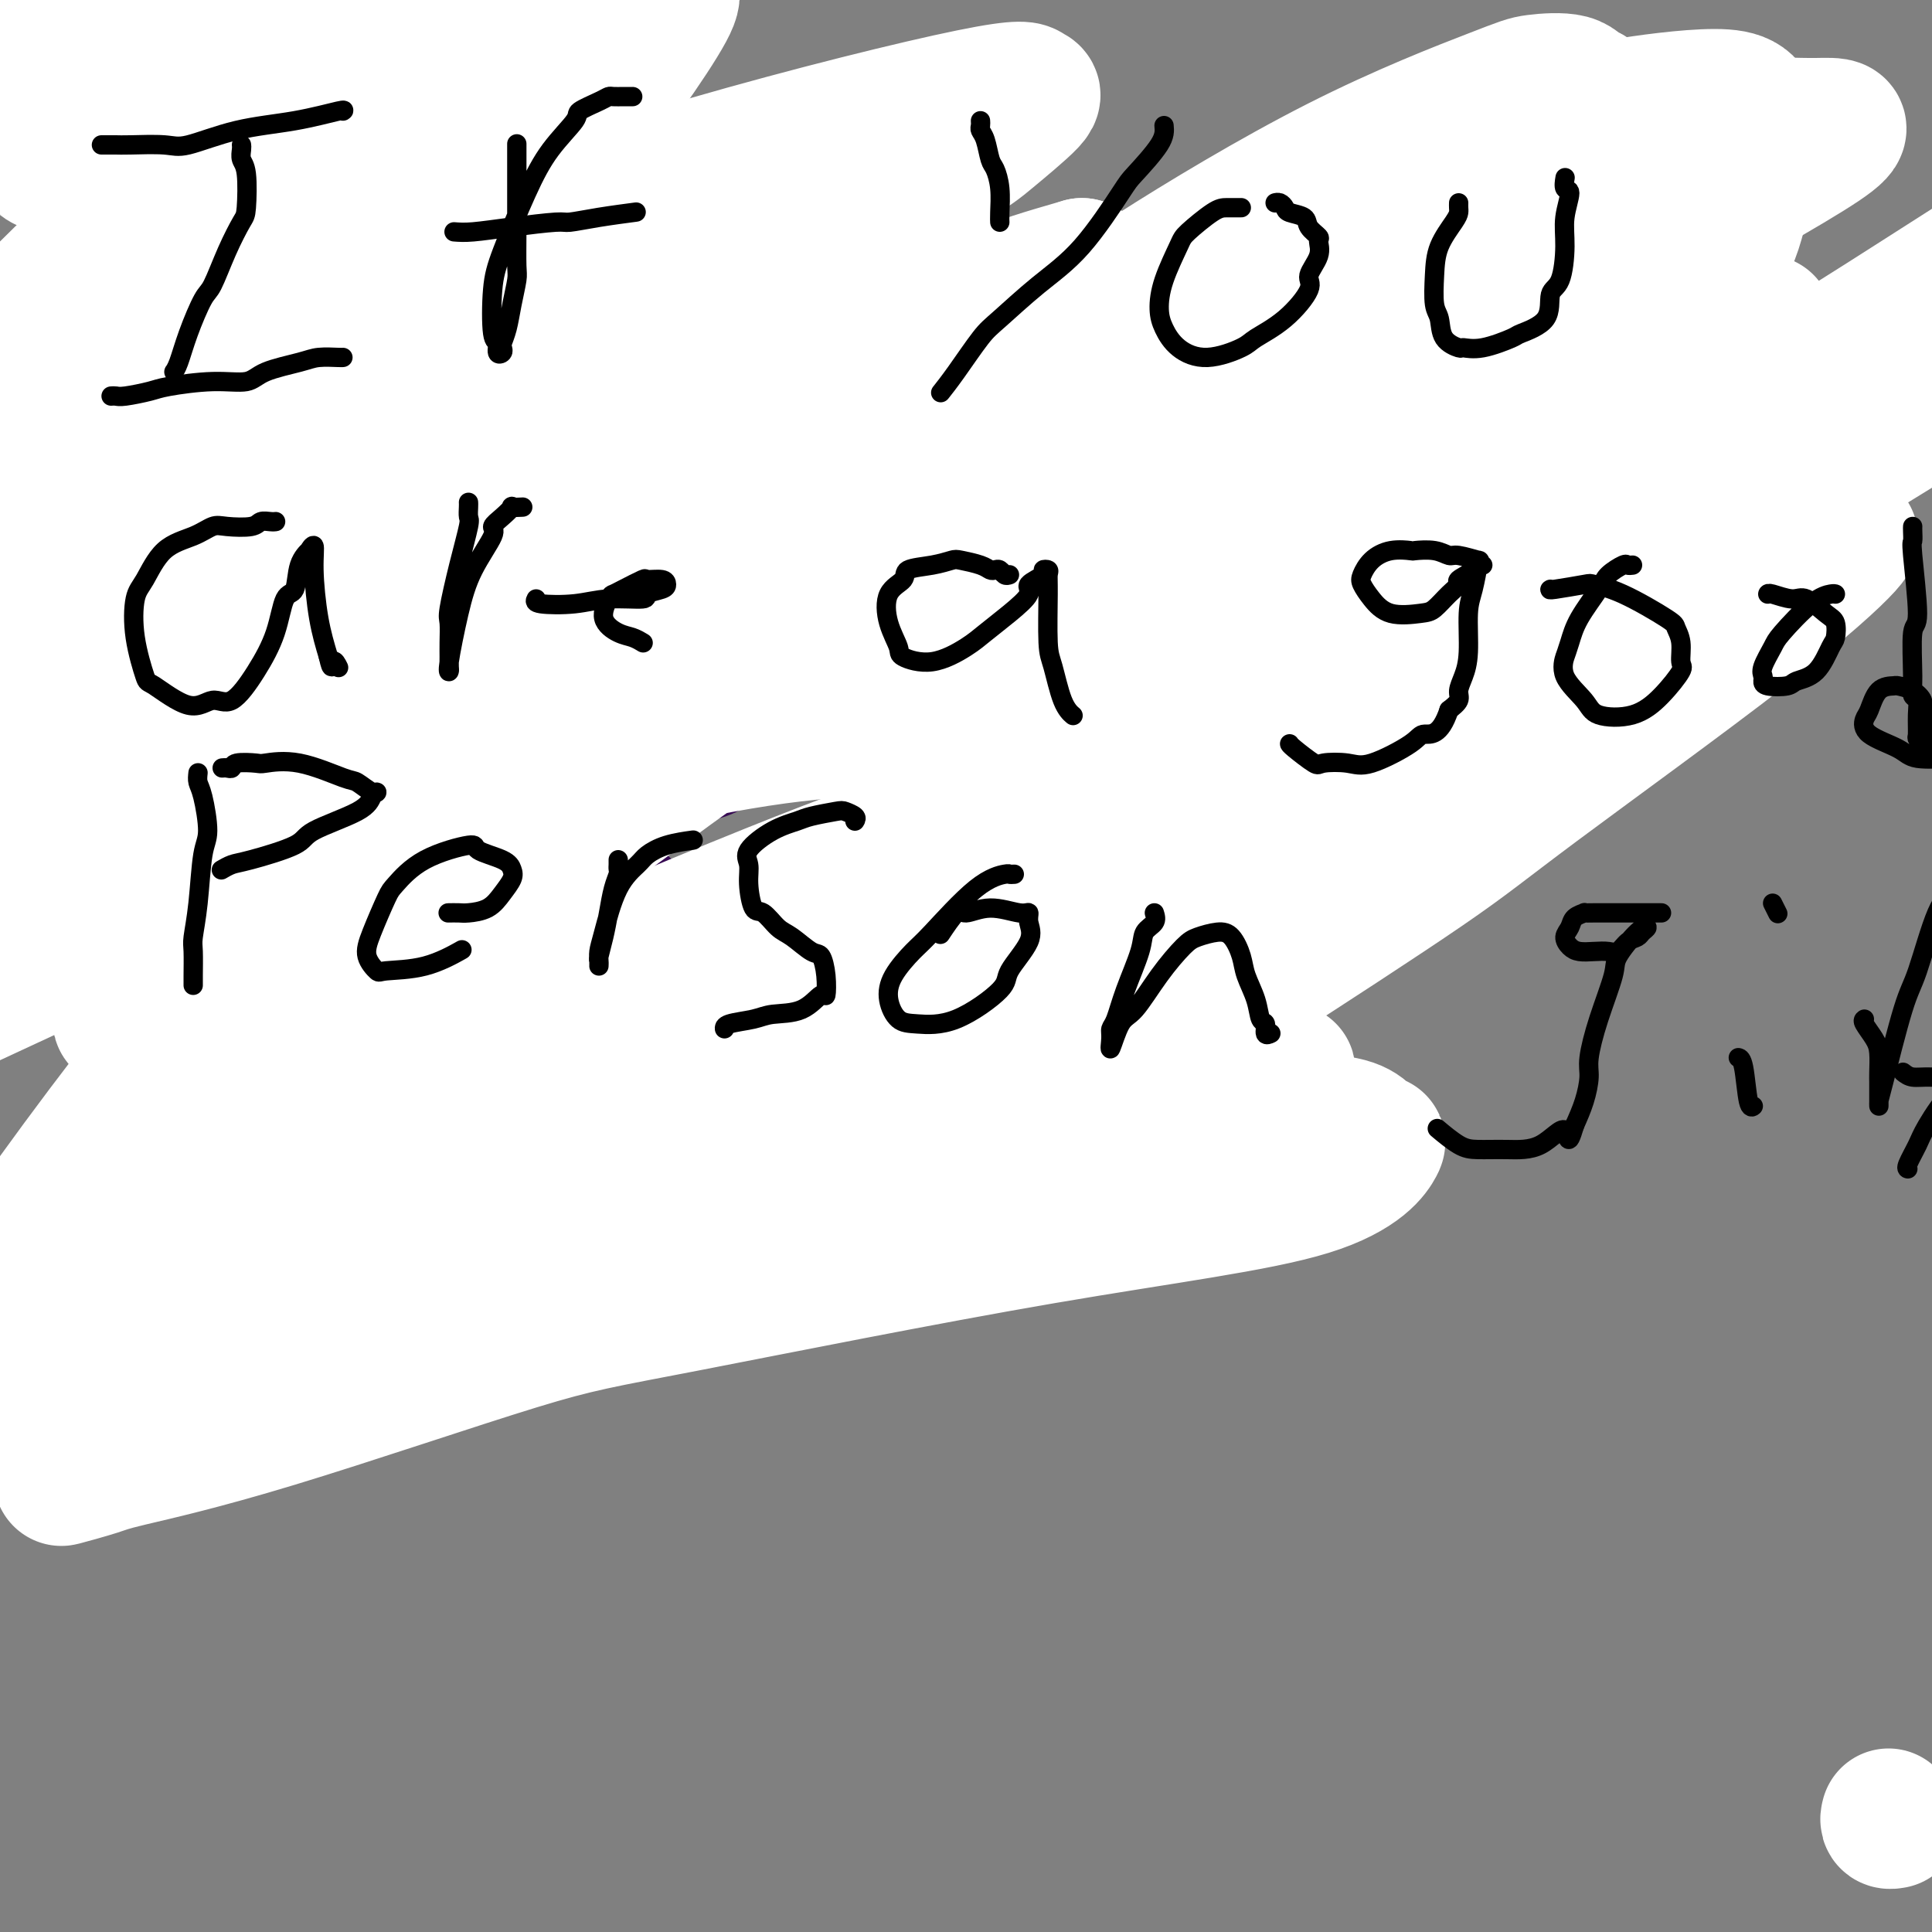 <svg viewBox='0 0 400 400' version='1.1' xmlns='http://www.w3.org/2000/svg' xmlns:xlink='http://www.w3.org/1999/xlink'><rect x="0" y="0" width="400" height="400" fill="#808080" stroke="none"/><g fill='none' stroke='#00BAD8' stroke-width='28' stroke-linecap='round' stroke-linejoin='round'><path d='M65,30c0.052,0.726 0.105,1.452 0,2c-0.105,0.548 -0.366,0.916 -1,3c-0.634,2.084 -1.640,5.882 -2,8c-0.360,2.118 -0.074,2.554 -1,5c-0.926,2.446 -3.065,6.900 -4,11c-0.935,4.100 -0.667,7.845 -1,10c-0.333,2.155 -1.266,2.721 -2,5c-0.734,2.279 -1.269,6.271 -2,9c-0.731,2.729 -1.658,4.196 -2,5c-0.342,0.804 -0.098,0.944 0,1c0.098,0.056 0.049,0.028 0,0'/><path d='M20,20c0.295,-0.484 0.589,-0.968 1,-1c0.411,-0.032 0.937,0.387 3,0c2.063,-0.387 5.663,-1.579 8,-2c2.337,-0.421 3.412,-0.071 6,0c2.588,0.071 6.690,-0.136 10,0c3.310,0.136 5.830,0.615 9,1c3.170,0.385 6.991,0.677 9,1c2.009,0.323 2.206,0.679 5,1c2.794,0.321 8.185,0.608 13,1c4.815,0.392 9.053,0.889 12,1c2.947,0.111 4.601,-0.162 6,0c1.399,0.162 2.543,0.761 3,1c0.457,0.239 0.229,0.120 0,0'/><path d='M12,103c0.520,0.460 1.040,0.920 1,1c-0.040,0.080 -0.642,-0.222 0,0c0.642,0.222 2.526,0.966 4,1c1.474,0.034 2.538,-0.644 5,-1c2.462,-0.356 6.321,-0.392 10,-1c3.679,-0.608 7.176,-1.788 11,-2c3.824,-0.212 7.973,0.543 10,1c2.027,0.457 1.931,0.617 4,1c2.069,0.383 6.303,0.989 9,2c2.697,1.011 3.857,2.426 5,3c1.143,0.574 2.269,0.309 4,1c1.731,0.691 4.066,2.340 5,3c0.934,0.660 0.467,0.330 0,0'/></g>
<g fill='none' stroke='#FFFFFF' stroke-width='28' stroke-linecap='round' stroke-linejoin='round'><path d='M164,86c-0.358,-0.188 -0.715,-0.375 -3,0c-2.285,0.375 -6.497,1.313 -15,3c-8.503,1.687 -21.296,4.125 -34,8c-12.704,3.875 -25.319,9.188 -32,12c-6.681,2.812 -7.427,3.124 -12,5c-4.573,1.876 -12.973,5.317 -20,8c-7.027,2.683 -12.683,4.608 -16,6c-3.317,1.392 -4.296,2.250 -6,3c-1.704,0.750 -4.133,1.392 -6,2c-1.867,0.608 -3.171,1.182 -3,1c0.171,-0.182 1.819,-1.121 3,-2c1.181,-0.879 1.895,-1.699 9,-5c7.105,-3.301 20.600,-9.084 33,-15c12.400,-5.916 23.703,-11.967 30,-15c6.297,-3.033 7.588,-3.049 12,-5c4.412,-1.951 11.946,-5.837 17,-8c5.054,-2.163 7.628,-2.604 9,-3c1.372,-0.396 1.540,-0.746 2,-1c0.460,-0.254 1.211,-0.413 -1,0c-2.211,0.413 -7.383,1.399 -11,2c-3.617,0.601 -5.680,0.816 -14,3c-8.320,2.184 -22.898,6.336 -37,11c-14.102,4.664 -27.729,9.839 -40,15c-12.271,5.161 -23.186,10.307 -29,13c-5.814,2.693 -6.528,2.932 -9,4c-2.472,1.068 -6.701,2.966 -9,4c-2.299,1.034 -2.669,1.205 -2,1c0.669,-0.205 2.375,-0.787 4,-2c1.625,-1.213 3.168,-3.057 11,-7c7.832,-3.943 21.952,-9.984 36,-15c14.048,-5.016 28.024,-9.008 42,-13'/><path d='M73,96c9.332,-2.690 11.661,-2.916 20,-4c8.339,-1.084 22.688,-3.027 33,-4c10.312,-0.973 16.589,-0.975 20,-1c3.411,-0.025 3.958,-0.073 5,0c1.042,0.073 2.578,0.267 3,1c0.422,0.733 -0.270,2.006 -1,3c-0.730,0.994 -1.496,1.708 -5,4c-3.504,2.292 -9.744,6.163 -16,10c-6.256,3.837 -12.526,7.641 -21,12c-8.474,4.359 -19.150,9.272 -25,12c-5.850,2.728 -6.873,3.271 -12,5c-5.127,1.729 -14.357,4.645 -21,7c-6.643,2.355 -10.697,4.151 -13,5c-2.303,0.849 -2.853,0.752 -4,1c-1.147,0.248 -2.889,0.840 -3,0c-0.111,-0.840 1.410,-3.112 3,-5c1.590,-1.888 3.249,-3.392 10,-8c6.751,-4.608 18.595,-12.321 28,-18c9.405,-5.679 16.373,-9.325 22,-13c5.627,-3.675 9.915,-7.380 12,-9c2.085,-1.620 1.966,-1.154 3,-2c1.034,-0.846 3.219,-3.005 4,-4c0.781,-0.995 0.158,-0.825 0,-1c-0.158,-0.175 0.150,-0.696 -2,-1c-2.150,-0.304 -6.758,-0.390 -15,1c-8.242,1.390 -20.118,4.256 -27,6c-6.882,1.744 -8.769,2.365 -16,5c-7.231,2.635 -19.804,7.284 -29,11c-9.196,3.716 -15.014,6.501 -20,8c-4.986,1.499 -9.139,1.714 -11,2c-1.861,0.286 -1.431,0.643 -1,1'/><path d='M-6,120c-12.668,4.317 -5.837,1.609 -1,-2c4.837,-3.609 7.679,-8.119 10,-11c2.321,-2.881 4.119,-4.132 10,-8c5.881,-3.868 15.845,-10.354 25,-16c9.155,-5.646 17.501,-10.454 22,-13c4.499,-2.546 5.149,-2.830 7,-4c1.851,-1.170 4.901,-3.225 6,-4c1.099,-0.775 0.246,-0.271 0,0c-0.246,0.271 0.117,0.310 -5,4c-5.117,3.690 -15.712,11.030 -25,18c-9.288,6.970 -17.270,13.569 -26,21c-8.730,7.431 -18.209,15.695 -22,19c-3.791,3.305 -1.896,1.653 0,0'/><path d='M391,376c-0.111,0.422 -0.222,0.844 0,1c0.222,0.156 0.778,0.044 1,0c0.222,-0.044 0.111,-0.022 0,0'/><path d='M48,70c0.059,-3.606 0.118,-7.212 1,-11c0.882,-3.788 2.586,-7.759 4,-13c1.414,-5.241 2.536,-11.752 4,-16c1.464,-4.248 3.269,-6.231 5,-8c1.731,-1.769 3.389,-3.322 5,-5c1.611,-1.678 3.175,-3.479 8,-7c4.825,-3.521 12.913,-8.760 21,-14'/><path d='M119,8c0.082,-0.758 0.164,-1.516 0,0c-0.164,1.516 -0.575,5.305 0,9c0.575,3.695 2.134,7.295 3,9c0.866,1.705 1.038,1.515 1,2c-0.038,0.485 -0.286,1.645 0,2c0.286,0.355 1.105,-0.094 0,0c-1.105,0.094 -4.136,0.730 -8,0c-3.864,-0.730 -8.562,-2.828 -13,-4c-4.438,-1.172 -8.614,-1.418 -11,-2c-2.386,-0.582 -2.980,-1.499 -4,-2c-1.020,-0.501 -2.466,-0.586 -3,-1c-0.534,-0.414 -0.156,-1.157 0,-2c0.156,-0.843 0.089,-1.788 0,-2c-0.089,-0.212 -0.199,0.307 0,0c0.199,-0.307 0.707,-1.439 1,-2c0.293,-0.561 0.371,-0.550 4,0c3.629,0.550 10.810,1.640 16,4c5.190,2.360 8.390,5.988 11,9c2.610,3.012 4.631,5.406 6,7c1.369,1.594 2.087,2.388 2,3c-0.087,0.612 -0.978,1.043 0,1c0.978,-0.043 3.824,-0.558 0,0c-3.824,0.558 -14.317,2.191 -24,3c-9.683,0.809 -18.556,0.794 -25,1c-6.444,0.206 -10.459,0.633 -13,1c-2.541,0.367 -3.607,0.676 -4,1c-0.393,0.324 -0.112,0.664 0,1c0.112,0.336 0.056,0.668 0,1'/><path d='M58,47c-10.149,1.571 -2.523,0.999 0,1c2.523,0.001 -0.058,0.576 -1,1c-0.942,0.424 -0.244,0.699 0,1c0.244,0.301 0.033,0.629 0,1c-0.033,0.371 0.110,0.786 0,1c-0.110,0.214 -0.473,0.227 0,1c0.473,0.773 1.784,2.307 3,3c1.216,0.693 2.339,0.545 3,1c0.661,0.455 0.860,1.513 3,0c2.140,-1.513 6.221,-5.597 9,-9c2.779,-3.403 4.257,-6.124 5,-8c0.743,-1.876 0.750,-2.905 1,-4c0.250,-1.095 0.742,-2.255 1,-4c0.258,-1.745 0.284,-4.074 0,-6c-0.284,-1.926 -0.876,-3.448 -1,-5c-0.124,-1.552 0.220,-3.134 -1,-6c-1.220,-2.866 -4.004,-7.016 -6,-9c-1.996,-1.984 -3.203,-1.800 -4,-2c-0.797,-0.200 -1.182,-0.783 -2,-1c-0.818,-0.217 -2.068,-0.069 -3,0c-0.932,0.069 -1.545,0.059 -2,0c-0.455,-0.059 -0.750,-0.165 -1,0c-0.250,0.165 -0.453,0.602 -1,1c-0.547,0.398 -1.439,0.756 -2,1c-0.561,0.244 -0.792,0.373 -1,1c-0.208,0.627 -0.392,1.750 -1,3c-0.608,1.250 -1.641,2.625 -2,4c-0.359,1.375 -0.045,2.750 0,4c0.045,1.250 -0.180,2.375 0,4c0.180,1.625 0.766,3.750 2,5c1.234,1.250 3.117,1.625 5,2'/><path d='M62,28c1.407,0.770 2.423,1.695 3,2c0.577,0.305 0.713,-0.008 1,0c0.287,0.008 0.723,0.339 1,0c0.277,-0.339 0.394,-1.349 -1,-4c-1.394,-2.651 -4.298,-6.945 -7,-11c-2.702,-4.055 -5.200,-7.873 -8,-11c-2.800,-3.127 -5.900,-5.564 -9,-8'/><path d='M14,2c0.566,-0.812 1.131,-1.624 0,0c-1.131,1.624 -3.960,5.683 -6,11c-2.040,5.317 -3.292,11.891 -4,15c-0.708,3.109 -0.871,2.754 0,3c0.871,0.246 2.778,1.092 4,2c1.222,0.908 1.760,1.879 6,0c4.240,-1.879 12.184,-6.607 17,-9c4.816,-2.393 6.506,-2.452 9,-3c2.494,-0.548 5.793,-1.587 8,-2c2.207,-0.413 3.323,-0.201 4,0c0.677,0.201 0.916,0.391 1,0c0.084,-0.391 0.014,-1.361 0,-2c-0.014,-0.639 0.029,-0.946 0,-2c-0.029,-1.054 -0.131,-2.855 -1,-5c-0.869,-2.145 -2.505,-4.632 -4,-6c-1.495,-1.368 -2.850,-1.616 -4,-2c-1.150,-0.384 -2.094,-0.906 -4,-1c-1.906,-0.094 -4.774,0.238 -7,1c-2.226,0.762 -3.810,1.954 -5,3c-1.190,1.046 -1.988,1.946 -3,3c-1.012,1.054 -2.239,2.262 -3,3c-0.761,0.738 -1.055,1.007 -1,2c0.055,0.993 0.460,2.711 1,4c0.540,1.289 1.217,2.150 2,3c0.783,0.850 1.674,1.689 4,2c2.326,0.311 6.087,0.094 9,0c2.913,-0.094 4.976,-0.064 6,0c1.024,0.064 1.007,0.161 1,0c-0.007,-0.161 -0.003,-0.581 0,-1'/><path d='M44,21c2.487,-0.240 0.705,-0.341 0,-1c-0.705,-0.659 -0.333,-1.877 0,-4c0.333,-2.123 0.628,-5.152 0,-7c-0.628,-1.848 -2.180,-2.514 -3,-3c-0.820,-0.486 -0.906,-0.791 -1,-1c-0.094,-0.209 -0.194,-0.321 -1,0c-0.806,0.321 -2.319,1.076 -3,2c-0.681,0.924 -0.529,2.018 -1,4c-0.471,1.982 -1.563,4.852 -2,6c-0.437,1.148 -0.218,0.574 0,0'/></g>
<g fill='none' stroke='#370A53' stroke-width='12' stroke-linecap='round' stroke-linejoin='round'><path d='M38,30c0.343,0.024 0.686,0.049 1,0c0.314,-0.049 0.599,-0.171 1,0c0.401,0.171 0.917,0.633 2,1c1.083,0.367 2.734,0.637 5,1c2.266,0.363 5.147,0.819 7,1c1.853,0.181 2.677,0.088 5,0c2.323,-0.088 6.146,-0.172 10,0c3.854,0.172 7.741,0.599 10,1c2.259,0.401 2.890,0.777 5,1c2.110,0.223 5.698,0.294 8,1c2.302,0.706 3.318,2.045 5,3c1.682,0.955 4.031,1.524 5,2c0.969,0.476 0.559,0.860 2,1c1.441,0.140 4.734,0.038 7,0c2.266,-0.038 3.505,-0.011 4,0c0.495,0.011 0.248,0.005 0,0'/><path d='M66,30c0.033,1.123 0.066,2.247 0,3c-0.066,0.753 -0.231,1.137 0,3c0.231,1.863 0.857,5.205 0,9c-0.857,3.795 -3.198,8.043 -4,10c-0.802,1.957 -0.065,1.622 0,3c0.065,1.378 -0.543,4.469 -1,8c-0.457,3.531 -0.763,7.503 -1,10c-0.237,2.497 -0.403,3.520 -1,6c-0.597,2.480 -1.624,6.416 -2,9c-0.376,2.584 -0.101,3.816 0,5c0.101,1.184 0.027,2.319 0,3c-0.027,0.681 -0.008,0.909 0,1c0.008,0.091 0.004,0.046 0,0'/><path d='M20,110c0.471,-0.060 0.941,-0.121 1,0c0.059,0.121 -0.295,0.422 1,1c1.295,0.578 4.237,1.432 8,2c3.763,0.568 8.345,0.849 11,1c2.655,0.151 3.381,0.172 6,0c2.619,-0.172 7.132,-0.537 11,-1c3.868,-0.463 7.093,-1.024 11,-2c3.907,-0.976 8.497,-2.366 11,-3c2.503,-0.634 2.918,-0.510 5,-1c2.082,-0.490 5.830,-1.593 8,-2c2.170,-0.407 2.763,-0.116 3,0c0.237,0.116 0.119,0.058 0,0'/><path d='M152,43c0.005,0.091 0.011,0.183 0,1c-0.011,0.817 -0.038,2.360 0,3c0.038,0.640 0.140,0.377 0,3c-0.140,2.623 -0.524,8.132 -1,11c-0.476,2.868 -1.045,3.096 -2,5c-0.955,1.904 -2.298,5.482 -3,8c-0.702,2.518 -0.765,3.974 -1,5c-0.235,1.026 -0.641,1.623 -1,3c-0.359,1.377 -0.670,3.535 -1,5c-0.330,1.465 -0.681,2.238 -1,3c-0.319,0.762 -0.608,1.514 -1,2c-0.392,0.486 -0.888,0.706 -1,1c-0.112,0.294 0.160,0.662 0,1c-0.160,0.338 -0.751,0.644 -1,1c-0.249,0.356 -0.157,0.760 0,1c0.157,0.240 0.378,0.315 1,1c0.622,0.685 1.645,1.980 2,4c0.355,2.020 0.042,4.765 0,6c-0.042,1.235 0.188,0.958 0,2c-0.188,1.042 -0.793,3.401 -1,5c-0.207,1.599 -0.018,2.436 0,3c0.018,0.564 -0.137,0.855 0,1c0.137,0.145 0.566,0.143 1,-1c0.434,-1.143 0.873,-3.428 1,-5c0.127,-1.572 -0.059,-2.432 0,-5c0.059,-2.568 0.362,-6.845 1,-11c0.638,-4.155 1.611,-8.187 2,-12c0.389,-3.813 0.195,-7.406 0,-11'/><path d='M146,73c0.694,-7.406 -0.071,-3.920 0,-5c0.071,-1.080 0.978,-6.724 2,-11c1.022,-4.276 2.160,-7.182 3,-9c0.840,-1.818 1.384,-2.546 3,-5c1.616,-2.454 4.305,-6.632 7,-10c2.695,-3.368 5.398,-5.924 7,-7c1.602,-1.076 2.104,-0.670 3,-1c0.896,-0.330 2.188,-1.395 3,-2c0.812,-0.605 1.146,-0.750 2,0c0.854,0.750 2.230,2.394 3,3c0.770,0.606 0.934,0.173 1,0c0.066,-0.173 0.033,-0.087 0,0'/><path d='M129,74c0.626,0.000 1.251,0.000 2,0c0.749,-0.000 1.621,-0.001 3,0c1.379,0.001 3.266,0.004 5,0c1.734,-0.004 3.316,-0.015 6,0c2.684,0.015 6.471,0.057 10,0c3.529,-0.057 6.802,-0.211 9,0c2.198,0.211 3.323,0.788 4,1c0.677,0.212 0.908,0.061 1,0c0.092,-0.061 0.046,-0.030 0,0'/><path d='M266,39c0.000,0.439 0.000,0.879 0,1c0.000,0.121 0.000,-0.076 0,2c0.000,2.076 0.000,6.427 0,9c0.000,2.573 0.000,3.369 0,7c0.000,3.631 0.000,10.097 0,14c0.000,3.903 0.000,5.242 0,6c0.000,0.758 0.000,0.935 0,1c0.000,0.065 0.000,0.019 0,0c0.000,-0.019 0.000,-0.009 0,0'/><path d='M300,43c0.087,0.450 0.174,0.900 0,1c-0.174,0.100 -0.608,-0.152 -1,0c-0.392,0.152 -0.740,0.706 -1,2c-0.260,1.294 -0.430,3.326 -2,6c-1.570,2.674 -4.539,5.989 -6,8c-1.461,2.011 -1.414,2.718 -3,5c-1.586,2.282 -4.805,6.138 -8,10c-3.195,3.862 -6.365,7.731 -8,10c-1.635,2.269 -1.734,2.938 -3,5c-1.266,2.062 -3.698,5.517 -6,9c-2.302,3.483 -4.473,6.996 -6,9c-1.527,2.004 -2.411,2.501 -3,4c-0.589,1.499 -0.883,4.000 -1,5c-0.117,1.000 -0.059,0.500 0,0'/><path d='M320,61c-0.009,0.453 -0.018,0.907 0,1c0.018,0.093 0.063,-0.173 -1,1c-1.063,1.173 -3.234,3.786 -6,10c-2.766,6.214 -6.127,16.028 -8,21c-1.873,4.972 -2.259,5.102 -3,7c-0.741,1.898 -1.838,5.564 -2,8c-0.162,2.436 0.612,3.641 1,4c0.388,0.359 0.392,-0.127 1,0c0.608,0.127 1.820,0.869 3,1c1.180,0.131 2.327,-0.349 4,-2c1.673,-1.651 3.873,-4.475 5,-6c1.127,-1.525 1.183,-1.753 2,-4c0.817,-2.247 2.397,-6.514 4,-11c1.603,-4.486 3.230,-9.192 4,-12c0.770,-2.808 0.682,-3.719 1,-5c0.318,-1.281 1.041,-2.932 1,-4c-0.041,-1.068 -0.845,-1.554 -1,-2c-0.155,-0.446 0.340,-0.851 0,-1c-0.340,-0.149 -1.515,-0.040 -3,0c-1.485,0.040 -3.282,0.011 -4,0c-0.718,-0.011 -0.359,-0.006 0,0'/><path d='M365,62c-0.411,-0.270 -0.822,-0.540 -1,0c-0.178,0.540 -0.125,1.890 0,3c0.125,1.110 0.320,1.982 0,3c-0.320,1.018 -1.156,2.184 -2,5c-0.844,2.816 -1.696,7.282 -2,11c-0.304,3.718 -0.060,6.687 0,8c0.060,1.313 -0.063,0.969 0,2c0.063,1.031 0.313,3.436 1,5c0.687,1.564 1.811,2.288 3,3c1.189,0.712 2.442,1.412 3,2c0.558,0.588 0.422,1.064 1,1c0.578,-0.064 1.869,-0.669 3,-2c1.131,-1.331 2.100,-3.389 3,-5c0.900,-1.611 1.730,-2.774 3,-5c1.270,-2.226 2.981,-5.514 4,-8c1.019,-2.486 1.345,-4.169 2,-6c0.655,-1.831 1.640,-3.811 2,-5c0.360,-1.189 0.097,-1.587 0,-3c-0.097,-1.413 -0.026,-3.842 0,-5c0.026,-1.158 0.007,-1.045 0,-1c-0.007,0.045 -0.004,0.023 0,0'/><path d='M53,141c0.105,0.002 0.210,0.005 0,0c-0.210,-0.005 -0.736,-0.016 -1,0c-0.264,0.016 -0.266,0.060 -1,0c-0.734,-0.060 -2.199,-0.225 -4,0c-1.801,0.225 -3.936,0.838 -5,1c-1.064,0.162 -1.056,-0.127 -2,0c-0.944,0.127 -2.841,0.672 -4,1c-1.159,0.328 -1.582,0.441 -3,2c-1.418,1.559 -3.831,4.565 -5,6c-1.169,1.435 -1.093,1.300 -2,3c-0.907,1.700 -2.795,5.234 -4,8c-1.205,2.766 -1.726,4.762 -2,6c-0.274,1.238 -0.301,1.716 0,3c0.301,1.284 0.928,3.373 2,5c1.072,1.627 2.588,2.791 5,4c2.412,1.209 5.720,2.464 7,3c1.280,0.536 0.532,0.354 2,0c1.468,-0.354 5.153,-0.879 8,-2c2.847,-1.121 4.855,-2.836 6,-4c1.145,-1.164 1.427,-1.775 3,-3c1.573,-1.225 4.437,-3.064 6,-5c1.563,-1.936 1.824,-3.969 3,-6c1.176,-2.031 3.266,-4.059 4,-5c0.734,-0.941 0.110,-0.794 0,-2c-0.110,-1.206 0.294,-3.765 1,-6c0.706,-2.235 1.715,-4.145 2,-5c0.285,-0.855 -0.154,-0.653 0,-1c0.154,-0.347 0.901,-1.242 1,-1c0.099,0.242 -0.451,1.621 -1,3'/><path d='M69,146c0.023,0.079 -1.419,6.278 -2,11c-0.581,4.722 -0.300,7.967 0,10c0.300,2.033 0.619,2.855 1,5c0.381,2.145 0.823,5.613 1,7c0.177,1.387 0.088,0.694 0,0'/><path d='M95,138c0.030,0.026 0.061,0.051 0,1c-0.061,0.949 -0.212,2.821 0,6c0.212,3.179 0.789,7.663 1,10c0.211,2.337 0.058,2.525 0,4c-0.058,1.475 -0.019,4.236 0,6c0.019,1.764 0.018,2.532 0,3c-0.018,0.468 -0.055,0.636 0,1c0.055,0.364 0.201,0.923 0,2c-0.201,1.077 -0.749,2.671 -1,4c-0.251,1.329 -0.206,2.391 0,4c0.206,1.609 0.573,3.764 1,5c0.427,1.236 0.913,1.553 1,1c0.087,-0.553 -0.227,-1.978 0,-3c0.227,-1.022 0.993,-1.642 2,-4c1.007,-2.358 2.255,-6.453 3,-10c0.745,-3.547 0.987,-6.546 1,-8c0.013,-1.454 -0.203,-1.362 0,-2c0.203,-0.638 0.826,-2.005 1,-3c0.174,-0.995 -0.099,-1.619 0,-2c0.099,-0.381 0.572,-0.520 1,-1c0.428,-0.480 0.811,-1.302 1,-2c0.189,-0.698 0.184,-1.273 1,-2c0.816,-0.727 2.453,-1.606 3,-2c0.547,-0.394 0.002,-0.301 1,-1c0.998,-0.699 3.538,-2.188 5,-3c1.462,-0.812 1.846,-0.946 2,-1c0.154,-0.054 0.077,-0.027 0,0'/><path d='M132,160c0.250,0.332 0.501,0.665 1,1c0.499,0.335 1.247,0.674 2,1c0.753,0.326 1.511,0.640 3,1c1.489,0.360 3.708,0.764 5,1c1.292,0.236 1.657,0.302 3,0c1.343,-0.302 3.664,-0.973 5,-2c1.336,-1.027 1.685,-2.408 2,-3c0.315,-0.592 0.595,-0.393 1,-1c0.405,-0.607 0.936,-2.020 1,-3c0.064,-0.980 -0.338,-1.526 -1,-2c-0.662,-0.474 -1.582,-0.876 -2,-1c-0.418,-0.124 -0.333,0.028 -1,0c-0.667,-0.028 -2.086,-0.238 -4,1c-1.914,1.238 -4.324,3.925 -6,5c-1.676,1.075 -2.618,0.539 -4,2c-1.382,1.461 -3.206,4.918 -5,7c-1.794,2.082 -3.560,2.789 -4,4c-0.440,1.211 0.447,2.927 1,4c0.553,1.073 0.772,1.503 2,3c1.228,1.497 3.464,4.061 6,6c2.536,1.939 5.370,3.252 7,4c1.630,0.748 2.054,0.932 3,1c0.946,0.068 2.413,0.019 3,0c0.587,-0.019 0.293,-0.010 0,0'/><path d='M253,151c0.101,-0.312 0.203,-0.623 0,-1c-0.203,-0.377 -0.710,-0.819 -1,-1c-0.290,-0.181 -0.362,-0.101 -1,0c-0.638,0.101 -1.840,0.223 -3,0c-1.160,-0.223 -2.276,-0.789 -3,-1c-0.724,-0.211 -1.056,-0.066 -2,0c-0.944,0.066 -2.500,0.051 -4,0c-1.500,-0.051 -2.945,-0.140 -5,0c-2.055,0.140 -4.721,0.509 -6,1c-1.279,0.491 -1.171,1.105 -2,2c-0.829,0.895 -2.593,2.070 -4,4c-1.407,1.930 -2.456,4.613 -3,6c-0.544,1.387 -0.584,1.477 -1,3c-0.416,1.523 -1.207,4.478 -1,7c0.207,2.522 1.414,4.610 2,6c0.586,1.390 0.552,2.083 1,3c0.448,0.917 1.378,2.060 3,3c1.622,0.940 3.938,1.679 7,1c3.062,-0.679 6.872,-2.774 9,-4c2.128,-1.226 2.575,-1.581 4,-3c1.425,-1.419 3.828,-3.902 6,-6c2.172,-2.098 4.112,-3.811 5,-5c0.888,-1.189 0.725,-1.852 1,-3c0.275,-1.148 0.988,-2.780 2,-4c1.012,-1.220 2.323,-2.028 3,-3c0.677,-0.972 0.721,-2.108 1,-1c0.279,1.108 0.794,4.459 1,7c0.206,2.541 0.103,4.270 0,6'/><path d='M262,168c0.099,3.834 -0.654,7.419 0,10c0.654,2.581 2.715,4.156 4,5c1.285,0.844 1.796,0.955 2,1c0.204,0.045 0.102,0.022 0,0'/><path d='M66,216c-0.015,-0.418 -0.030,-0.837 0,-1c0.030,-0.163 0.103,-0.072 0,0c-0.103,0.072 -0.384,0.124 -1,0c-0.616,-0.124 -1.567,-0.426 -2,-1c-0.433,-0.574 -0.347,-1.422 -1,-2c-0.653,-0.578 -2.046,-0.887 -3,-1c-0.954,-0.113 -1.470,-0.030 -2,0c-0.530,0.030 -1.075,0.008 -2,0c-0.925,-0.008 -2.231,-0.003 -3,0c-0.769,0.003 -1.000,0.003 -2,1c-1.000,0.997 -2.768,2.993 -4,5c-1.232,2.007 -1.928,4.027 -3,6c-1.072,1.973 -2.519,3.898 -3,5c-0.481,1.102 0.005,1.379 0,2c-0.005,0.621 -0.500,1.585 0,3c0.500,1.415 1.994,3.279 3,4c1.006,0.721 1.525,0.297 3,1c1.475,0.703 3.908,2.531 7,3c3.092,0.469 6.843,-0.422 9,-1c2.157,-0.578 2.721,-0.842 4,-2c1.279,-1.158 3.274,-3.209 5,-5c1.726,-1.791 3.184,-3.323 4,-5c0.816,-1.677 0.989,-3.499 1,-4c0.011,-0.501 -0.141,0.318 0,0c0.141,-0.318 0.574,-1.773 1,-3c0.426,-1.227 0.846,-2.226 1,-3c0.154,-0.774 0.041,-1.324 0,-2c-0.041,-0.676 -0.012,-1.479 0,-1c0.012,0.479 0.006,2.239 0,4'/><path d='M78,219c-0.044,2.936 -0.155,8.276 0,13c0.155,4.724 0.576,8.834 1,11c0.424,2.166 0.850,2.389 1,4c0.150,1.611 0.023,4.609 0,7c-0.023,2.391 0.057,4.173 0,5c-0.057,0.827 -0.251,0.697 -1,2c-0.749,1.303 -2.051,4.039 -3,6c-0.949,1.961 -1.543,3.146 -3,4c-1.457,0.854 -3.778,1.378 -5,2c-1.222,0.622 -1.347,1.344 -3,2c-1.653,0.656 -4.835,1.248 -8,1c-3.165,-0.248 -6.312,-1.334 -8,-2c-1.688,-0.666 -1.916,-0.910 -3,-2c-1.084,-1.090 -3.023,-3.024 -4,-4c-0.977,-0.976 -0.994,-0.993 -1,-1c-0.006,-0.007 -0.003,-0.003 0,0'/><path d='M124,218c-0.371,0.029 -0.741,0.057 -1,0c-0.259,-0.057 -0.405,-0.200 -1,0c-0.595,0.200 -1.639,0.744 -2,1c-0.361,0.256 -0.040,0.225 -1,1c-0.960,0.775 -3.200,2.355 -5,5c-1.800,2.645 -3.159,6.355 -4,8c-0.841,1.645 -1.164,1.227 -2,4c-0.836,2.773 -2.186,8.739 -2,13c0.186,4.261 1.907,6.817 3,9c1.093,2.183 1.558,3.993 2,5c0.442,1.007 0.861,1.212 2,1c1.139,-0.212 2.999,-0.840 5,-2c2.001,-1.160 4.142,-2.852 5,-4c0.858,-1.148 0.434,-1.753 1,-3c0.566,-1.247 2.122,-3.138 3,-5c0.878,-1.862 1.079,-3.697 1,-5c-0.079,-1.303 -0.437,-2.074 -1,-4c-0.563,-1.926 -1.331,-5.007 -2,-8c-0.669,-2.993 -1.241,-5.898 -3,-8c-1.759,-2.102 -4.706,-3.400 -6,-4c-1.294,-0.600 -0.934,-0.501 -2,0c-1.066,0.501 -3.556,1.404 -5,2c-1.444,0.596 -1.841,0.885 -2,1c-0.159,0.115 -0.079,0.058 0,0'/><path d='M168,220c0.050,0.355 0.100,0.710 0,1c-0.100,0.290 -0.349,0.516 -1,1c-0.651,0.484 -1.703,1.227 -3,4c-1.297,2.773 -2.837,7.578 -4,10c-1.163,2.422 -1.947,2.462 -3,5c-1.053,2.538 -2.375,7.575 -3,11c-0.625,3.425 -0.553,5.240 0,7c0.553,1.760 1.589,3.467 2,4c0.411,0.533 0.199,-0.106 1,0c0.801,0.106 2.615,0.957 4,1c1.385,0.043 2.343,-0.723 3,-1c0.657,-0.277 1.015,-0.065 2,-1c0.985,-0.935 2.597,-3.018 4,-6c1.403,-2.982 2.596,-6.865 3,-9c0.404,-2.135 0.020,-2.524 0,-4c-0.020,-1.476 0.324,-4.039 0,-6c-0.324,-1.961 -1.317,-3.320 -2,-4c-0.683,-0.680 -1.056,-0.679 -2,-1c-0.944,-0.321 -2.459,-0.962 -4,-1c-1.541,-0.038 -3.107,0.528 -5,1c-1.893,0.472 -4.112,0.849 -5,1c-0.888,0.151 -0.444,0.075 0,0'/></g>
<g fill='none' stroke='#FFFFFF' stroke-width='28' stroke-linecap='round' stroke-linejoin='round'><path d='M280,152c0.321,-0.202 0.642,-0.404 -2,0c-2.642,0.404 -8.248,1.413 -12,2c-3.752,0.587 -5.651,0.750 -18,4c-12.349,3.250 -35.150,9.586 -48,13c-12.850,3.414 -15.750,3.905 -29,9c-13.250,5.095 -36.848,14.792 -60,25c-23.152,10.208 -45.856,20.925 -59,27c-13.144,6.075 -16.727,7.507 -26,12c-9.273,4.493 -24.235,12.048 -34,17c-9.765,4.952 -14.334,7.301 -17,9c-2.666,1.699 -3.431,2.749 -4,3c-0.569,0.251 -0.944,-0.297 -1,0c-0.056,0.297 0.208,1.439 14,-2c13.792,-3.439 41.114,-11.459 56,-16c14.886,-4.541 17.338,-5.602 33,-9c15.662,-3.398 44.535,-9.131 70,-13c25.465,-3.869 47.522,-5.873 60,-7c12.478,-1.127 15.376,-1.377 23,-2c7.624,-0.623 19.975,-1.621 27,-2c7.025,-0.379 8.725,-0.141 10,0c1.275,0.141 2.124,0.184 3,0c0.876,-0.184 1.780,-0.595 -4,0c-5.780,0.595 -18.245,2.195 -37,6c-18.755,3.805 -43.801,9.816 -57,13c-13.199,3.184 -14.552,3.543 -26,8c-11.448,4.457 -32.992,13.014 -47,19c-14.008,5.986 -20.479,9.402 -24,11c-3.521,1.598 -4.093,1.378 -5,2c-0.907,0.622 -2.150,2.084 -4,3c-1.850,0.916 -4.306,1.285 4,-2c8.306,-3.285 27.373,-10.224 41,-15c13.627,-4.776 21.813,-7.388 30,-10'/><path d='M137,257c23.118,-7.331 43.411,-12.157 63,-16c19.589,-3.843 38.472,-6.701 48,-8c9.528,-1.299 9.700,-1.039 14,-1c4.300,0.039 12.727,-0.144 17,1c4.273,1.144 4.393,3.616 5,4c0.607,0.384 1.703,-1.318 1,0c-0.703,1.318 -3.205,5.656 -14,9c-10.795,3.344 -29.884,5.694 -55,10c-25.116,4.306 -56.261,10.567 -74,14c-17.739,3.433 -22.073,4.038 -35,8c-12.927,3.962 -34.447,11.281 -50,16c-15.553,4.719 -25.139,6.840 -30,8c-4.861,1.160 -4.996,1.361 -7,2c-2.004,0.639 -5.877,1.718 -7,2c-1.123,0.282 0.504,-0.233 2,-1c1.496,-0.767 2.861,-1.785 16,-7c13.139,-5.215 38.054,-14.628 62,-22c23.946,-7.372 46.925,-12.704 69,-17c22.075,-4.296 43.245,-7.557 54,-9c10.755,-1.443 11.095,-1.066 15,-1c3.905,0.066 11.376,-0.177 15,0c3.624,0.177 3.403,0.775 4,1c0.597,0.225 2.013,0.078 2,0c-0.013,-0.078 -1.455,-0.089 -7,0c-5.545,0.089 -15.194,0.276 -24,0c-8.806,-0.276 -16.770,-1.015 -35,0c-18.230,1.015 -46.724,3.786 -73,8c-26.276,4.214 -50.332,9.872 -71,16c-20.668,6.128 -37.949,12.727 -47,16c-9.051,3.273 -9.872,3.221 -13,4c-3.128,0.779 -8.564,2.390 -14,4'/><path d='M-32,298c-11.413,3.790 -2.946,1.267 -1,1c1.946,-0.267 -2.629,1.724 2,-1c4.629,-2.724 18.463,-10.163 39,-20c20.537,-9.837 47.776,-22.072 63,-29c15.224,-6.928 18.434,-8.547 30,-14c11.566,-5.453 31.490,-14.739 46,-21c14.510,-6.261 23.606,-9.497 30,-12c6.394,-2.503 10.087,-4.275 11,-5c0.913,-0.725 -0.953,-0.405 0,-1c0.953,-0.595 4.727,-2.104 -5,1c-9.727,3.104 -32.954,10.822 -46,15c-13.046,4.178 -15.911,4.817 -29,10c-13.089,5.183 -36.403,14.909 -54,23c-17.597,8.091 -29.478,14.546 -36,18c-6.522,3.454 -7.685,3.906 -11,6c-3.315,2.094 -8.780,5.831 -11,7c-2.220,1.169 -1.193,-0.231 -2,0c-0.807,0.231 -3.446,2.092 5,-2c8.446,-4.092 27.977,-14.139 49,-26c21.023,-11.861 43.539,-25.538 65,-37c21.461,-11.462 41.867,-20.709 53,-26c11.133,-5.291 12.994,-6.626 18,-10c5.006,-3.374 13.156,-8.787 17,-12c3.844,-3.213 3.381,-4.224 4,-5c0.619,-0.776 2.319,-1.316 -1,-3c-3.319,-1.684 -11.657,-4.514 -27,-4c-15.343,0.514 -37.691,4.370 -64,12c-26.309,7.630 -56.578,19.035 -73,25c-16.422,5.965 -18.998,6.491 -29,11c-10.002,4.509 -27.429,13.003 -38,17c-10.571,3.997 -14.285,3.499 -18,3'/><path d='M-45,219c-3.219,0.823 -2.268,1.380 -3,0c-0.732,-1.380 -3.147,-4.699 7,-17c10.147,-12.301 32.858,-33.586 46,-45c13.142,-11.414 16.716,-12.958 34,-24c17.284,-11.042 48.279,-31.582 71,-46c22.721,-14.418 37.167,-22.713 51,-31c13.833,-8.287 27.052,-16.566 34,-21c6.948,-4.434 7.626,-5.022 10,-7c2.374,-1.978 6.443,-5.346 8,-7c1.557,-1.654 0.603,-1.595 0,-2c-0.603,-0.405 -0.854,-1.273 -12,1c-11.146,2.273 -33.187,7.687 -55,14c-21.813,6.313 -43.397,13.527 -55,18c-11.603,4.473 -13.227,6.207 -21,9c-7.773,2.793 -21.697,6.644 -30,9c-8.303,2.356 -10.984,3.215 -13,2c-2.016,-1.215 -3.367,-4.504 -5,-6c-1.633,-1.496 -3.550,-1.198 0,-8c3.550,-6.802 12.566,-20.703 26,-34c13.434,-13.297 31.286,-25.991 41,-33c9.714,-7.009 11.290,-8.333 16,-13c4.710,-4.667 12.553,-12.678 16,-16c3.447,-3.322 2.498,-1.955 3,-2c0.502,-0.045 2.454,-1.504 -4,4c-6.454,5.504 -21.313,17.970 -38,32c-16.687,14.030 -35.202,29.625 -50,43c-14.798,13.375 -25.880,24.529 -32,31c-6.120,6.471 -7.280,8.260 -9,11c-1.720,2.740 -4.002,6.430 -5,8c-0.998,1.570 -0.714,1.020 0,0c0.714,-1.020 1.857,-2.510 3,-4'/><path d='M-11,85c4.785,-5.098 15.248,-15.844 28,-27c12.752,-11.156 27.795,-22.721 36,-29c8.205,-6.279 9.574,-7.273 18,-13c8.426,-5.727 23.910,-16.188 36,-23c12.090,-6.812 20.786,-9.976 26,-11c5.214,-1.024 6.945,0.092 9,0c2.055,-0.092 4.433,-1.390 0,4c-4.433,5.390 -15.676,17.469 -31,31c-15.324,13.531 -34.729,28.514 -45,37c-10.271,8.486 -11.408,10.474 -19,17c-7.592,6.526 -21.637,17.591 -30,25c-8.363,7.409 -11.043,11.161 -13,13c-1.957,1.839 -3.191,1.765 -4,2c-0.809,0.235 -1.194,0.780 -2,0c-0.806,-0.780 -2.035,-2.886 6,-12c8.035,-9.114 25.334,-25.236 35,-34c9.666,-8.764 11.700,-10.170 22,-18c10.300,-7.830 28.865,-22.085 42,-31c13.135,-8.915 20.841,-12.492 25,-14c4.159,-1.508 4.772,-0.949 7,-2c2.228,-1.051 6.071,-3.711 3,2c-3.071,5.711 -13.057,19.795 -20,28c-6.943,8.205 -10.842,10.532 -22,20c-11.158,9.468 -29.575,26.075 -45,41c-15.425,14.925 -27.860,28.166 -38,40c-10.140,11.834 -17.987,22.260 -22,27c-4.013,4.740 -4.191,3.792 -5,5c-0.809,1.208 -2.248,4.571 -1,4c1.248,-0.571 5.182,-5.077 9,-9c3.818,-3.923 7.519,-7.264 17,-16c9.481,-8.736 24.740,-22.868 40,-37'/><path d='M51,105c19.213,-16.565 34.244,-26.978 44,-34c9.756,-7.022 14.235,-10.654 20,-14c5.765,-3.346 12.815,-6.407 18,-9c5.185,-2.593 8.505,-4.717 0,5c-8.505,9.717 -28.834,31.274 -40,43c-11.166,11.726 -13.168,13.622 -23,24c-9.832,10.378 -27.495,29.238 -39,43c-11.505,13.762 -16.853,22.427 -20,27c-3.147,4.573 -4.093,5.056 -5,6c-0.907,0.944 -1.775,2.350 -3,3c-1.225,0.650 -2.806,0.544 6,-10c8.806,-10.544 27.998,-31.528 39,-43c11.002,-11.472 13.813,-13.433 27,-25c13.187,-11.567 36.748,-32.739 54,-47c17.252,-14.261 28.194,-21.611 35,-26c6.806,-4.389 9.478,-5.816 13,-7c3.522,-1.184 7.896,-2.123 12,-3c4.104,-0.877 7.938,-1.690 1,8c-6.938,9.690 -24.648,29.884 -35,41c-10.352,11.116 -13.345,13.156 -26,25c-12.655,11.844 -34.970,33.494 -52,50c-17.030,16.506 -28.774,27.870 -35,34c-6.226,6.130 -6.935,7.026 -9,9c-2.065,1.974 -5.485,5.024 -7,6c-1.515,0.976 -1.126,-0.123 -1,-1c0.126,-0.877 -0.011,-1.533 9,-12c9.011,-10.467 27.172,-30.747 49,-50c21.828,-19.253 47.325,-37.480 69,-52c21.675,-14.520 39.528,-25.332 49,-31c9.472,-5.668 10.563,-6.191 13,-7c2.437,-0.809 6.218,-1.905 10,-3'/><path d='M224,55c0.043,2.854 -11.348,14.988 -20,24c-8.652,9.012 -14.564,14.902 -31,29c-16.436,14.098 -43.395,36.403 -70,61c-26.605,24.597 -52.857,51.485 -67,66c-14.143,14.515 -16.179,16.658 -21,22c-4.821,5.342 -12.428,13.883 -16,17c-3.572,3.117 -3.111,0.810 -3,-1c0.111,-1.810 -0.129,-3.123 8,-15c8.129,-11.877 24.628,-34.320 41,-54c16.372,-19.680 32.616,-36.598 52,-53c19.384,-16.402 41.908,-32.288 54,-41c12.092,-8.712 13.751,-10.251 23,-15c9.249,-4.749 26.087,-12.707 34,-16c7.913,-3.293 6.902,-1.920 7,-1c0.098,0.920 1.306,1.388 -10,12c-11.306,10.612 -35.125,31.369 -61,56c-25.875,24.631 -53.804,53.135 -70,70c-16.196,16.865 -20.657,22.092 -30,33c-9.343,10.908 -23.567,27.499 -31,36c-7.433,8.501 -8.076,8.913 -8,8c0.076,-0.913 0.872,-3.152 3,-7c2.128,-3.848 5.587,-9.305 16,-22c10.413,-12.695 27.779,-32.628 49,-52c21.221,-19.372 46.298,-38.181 61,-49c14.702,-10.819 19.031,-13.647 31,-20c11.969,-6.353 31.580,-16.232 42,-20c10.420,-3.768 11.648,-1.424 14,-2c2.352,-0.576 5.826,-4.072 0,4c-5.826,8.072 -20.953,27.712 -37,46c-16.047,18.288 -33.013,35.225 -46,49c-12.987,13.775 -21.993,24.387 -31,35'/><path d='M107,255c-13.325,14.332 -8.138,8.164 -8,8c0.138,-0.164 -4.774,5.678 -6,7c-1.226,1.322 1.233,-1.877 4,-6c2.767,-4.123 5.842,-9.170 18,-22c12.158,-12.830 33.400,-33.443 56,-53c22.600,-19.557 46.557,-38.058 60,-48c13.443,-9.942 16.374,-11.324 25,-16c8.626,-4.676 22.949,-12.646 31,-17c8.051,-4.354 9.829,-5.092 9,-1c-0.829,4.092 -4.264,13.014 -8,20c-3.736,6.986 -7.772,12.034 -19,24c-11.228,11.966 -29.649,30.848 -43,45c-13.351,14.152 -21.634,23.574 -26,28c-4.366,4.426 -4.816,3.857 -6,5c-1.184,1.143 -3.101,3.998 -3,4c0.101,0.002 2.221,-2.850 5,-6c2.779,-3.150 6.215,-6.599 16,-15c9.785,-8.401 25.917,-21.754 40,-32c14.083,-10.246 26.118,-17.384 35,-22c8.882,-4.616 14.612,-6.709 17,-8c2.388,-1.291 1.435,-1.779 2,-1c0.565,0.779 2.649,2.826 -5,12c-7.649,9.174 -25.032,25.477 -34,34c-8.968,8.523 -9.520,9.266 -15,15c-5.480,5.734 -15.888,16.457 -22,22c-6.112,5.543 -7.927,5.905 -9,6c-1.073,0.095 -1.404,-0.077 -1,-1c0.404,-0.923 1.541,-2.598 10,-12c8.459,-9.402 24.239,-26.531 42,-42c17.761,-15.469 37.503,-29.277 50,-38c12.497,-8.723 17.748,-12.362 23,-16'/><path d='M345,129c17.212,-11.371 23.741,-12.799 28,-14c4.259,-1.201 6.247,-2.175 8,-3c1.753,-0.825 3.271,-1.503 1,1c-2.271,2.503 -8.333,8.185 -21,18c-12.667,9.815 -31.940,23.763 -43,32c-11.060,8.237 -13.906,10.761 -23,17c-9.094,6.239 -24.436,16.191 -35,23c-10.564,6.809 -16.352,10.474 -21,12c-4.648,1.526 -8.157,0.912 -10,1c-1.843,0.088 -2.019,0.877 -2,-1c0.019,-1.877 0.233,-6.419 8,-17c7.767,-10.581 23.088,-27.200 32,-36c8.912,-8.800 11.416,-9.782 19,-16c7.584,-6.218 20.249,-17.674 28,-25c7.751,-7.326 10.588,-10.523 12,-12c1.412,-1.477 1.399,-1.233 1,-1c-0.399,0.233 -1.184,0.457 -12,7c-10.816,6.543 -31.665,19.406 -52,34c-20.335,14.594 -40.158,30.919 -51,40c-10.842,9.081 -12.704,10.916 -19,17c-6.296,6.084 -17.026,16.415 -22,21c-4.974,4.585 -4.191,3.424 -5,4c-0.809,0.576 -3.210,2.890 0,-1c3.210,-3.890 12.032,-13.983 25,-28c12.968,-14.017 30.081,-31.959 40,-42c9.919,-10.041 12.643,-12.180 24,-21c11.357,-8.820 31.347,-24.319 48,-36c16.653,-11.681 29.969,-19.543 40,-25c10.031,-5.457 16.778,-8.508 20,-10c3.222,-1.492 2.921,-1.426 2,-1c-0.921,0.426 -2.460,1.213 -4,2'/><path d='M361,69c0.511,-1.664 -27.213,11.176 -41,18c-13.787,6.824 -13.637,7.631 -23,13c-9.363,5.369 -28.238,15.302 -43,23c-14.762,7.698 -25.411,13.163 -31,16c-5.589,2.837 -6.119,3.045 -8,4c-1.881,0.955 -5.114,2.658 -6,2c-0.886,-0.658 0.573,-3.676 13,-14c12.427,-10.324 35.821,-27.954 48,-37c12.179,-9.046 13.144,-9.508 22,-15c8.856,-5.492 25.604,-16.014 37,-23c11.396,-6.986 17.441,-10.437 20,-12c2.559,-1.563 1.631,-1.237 3,-2c1.369,-0.763 5.034,-2.616 -1,0c-6.034,2.616 -21.766,9.699 -31,14c-9.234,4.301 -11.969,5.819 -20,10c-8.031,4.181 -21.358,11.025 -34,17c-12.642,5.975 -24.598,11.082 -31,14c-6.402,2.918 -7.249,3.647 -9,4c-1.751,0.353 -4.405,0.331 -7,1c-2.595,0.669 -5.131,2.030 -1,-2c4.131,-4.030 14.930,-13.452 22,-19c7.070,-5.548 10.410,-7.223 22,-13c11.590,-5.777 31.429,-15.655 49,-23c17.571,-7.345 32.874,-12.156 41,-15c8.126,-2.844 9.077,-3.722 12,-4c2.923,-0.278 7.820,0.044 12,0c4.180,-0.044 7.642,-0.454 1,4c-6.642,4.454 -23.389,13.771 -33,19c-9.611,5.229 -12.088,6.369 -24,11c-11.912,4.631 -33.261,12.752 -49,18c-15.739,5.248 -25.870,7.624 -36,10'/><path d='M235,88c-17.320,4.856 -18.121,2.995 -19,2c-0.879,-0.995 -1.836,-1.124 -4,-1c-2.164,0.124 -5.534,0.499 -4,-3c1.534,-3.499 7.971,-10.874 13,-16c5.029,-5.126 8.650,-8.002 18,-14c9.350,-5.998 24.430,-15.116 38,-22c13.570,-6.884 25.632,-11.534 32,-14c6.368,-2.466 7.042,-2.747 9,-3c1.958,-0.253 5.200,-0.478 7,0c1.800,0.478 2.159,1.661 3,2c0.841,0.339 2.163,-0.165 0,3c-2.163,3.165 -7.810,9.997 -17,17c-9.190,7.003 -21.921,14.175 -29,18c-7.079,3.825 -8.506,4.301 -13,6c-4.494,1.699 -12.057,4.619 -17,6c-4.943,1.381 -7.268,1.222 -8,1c-0.732,-0.222 0.128,-0.506 0,-1c-0.128,-0.494 -1.243,-1.199 5,-6c6.243,-4.801 19.844,-13.697 35,-21c15.156,-7.303 31.866,-13.014 40,-16c8.134,-2.986 7.691,-3.246 12,-4c4.309,-0.754 13.370,-2.001 19,-2c5.630,0.001 7.830,1.250 8,6c0.170,4.750 -1.689,13.003 -3,18c-1.311,4.997 -2.075,6.740 -6,13c-3.925,6.260 -11.010,17.038 -16,26c-4.990,8.962 -7.884,16.109 -9,20c-1.116,3.891 -0.454,4.528 -1,6c-0.546,1.472 -2.301,3.781 0,5c2.301,1.219 8.657,1.348 15,0c6.343,-1.348 12.671,-4.174 19,-7'/><path d='M362,107c9.437,-4.866 23.528,-13.532 34,-20c10.472,-6.468 17.324,-10.737 21,-13c3.676,-2.263 4.177,-2.520 5,-3c0.823,-0.480 1.968,-1.185 3,-2c1.032,-0.815 1.951,-1.742 -3,1c-4.951,2.742 -15.772,9.153 -22,13c-6.228,3.847 -7.863,5.131 -14,9c-6.137,3.869 -16.776,10.323 -25,15c-8.224,4.677 -14.035,7.577 -17,9c-2.965,1.423 -3.086,1.370 -4,2c-0.914,0.630 -2.621,1.944 -1,0c1.621,-1.944 6.570,-7.145 10,-11c3.430,-3.855 5.342,-6.365 11,-11c5.658,-4.635 15.062,-11.394 24,-17c8.938,-5.606 17.409,-10.059 24,-13c6.591,-2.941 11.303,-4.370 13,-5c1.697,-0.630 0.379,-0.461 1,-1c0.621,-0.539 3.180,-1.788 -1,1c-4.180,2.788 -15.098,9.611 -21,13c-5.902,3.389 -6.788,3.342 -11,6c-4.212,2.658 -11.750,8.020 -16,11c-4.250,2.980 -5.212,3.578 -6,4c-0.788,0.422 -1.401,0.667 -1,0c0.401,-0.667 1.818,-2.247 3,-3c1.182,-0.753 2.131,-0.678 8,-5c5.869,-4.322 16.659,-13.040 23,-18c6.341,-4.960 8.232,-6.163 13,-10c4.768,-3.837 12.412,-10.307 18,-15c5.588,-4.693 9.120,-7.610 11,-9c1.880,-1.390 2.109,-1.254 2,-1c-0.109,0.254 -0.554,0.627 -1,1'/><path d='M443,35c7.715,-7.294 -10.997,4.473 -26,14c-15.003,9.527 -26.296,16.816 -33,21c-6.704,4.184 -8.820,5.265 -15,9c-6.180,3.735 -16.423,10.125 -23,14c-6.577,3.875 -9.489,5.234 -11,6c-1.511,0.766 -1.622,0.937 -2,1c-0.378,0.063 -1.025,0.017 -1,0c0.025,-0.017 0.721,-0.005 1,0c0.279,0.005 0.139,0.002 0,0'/></g>
<g fill='none' stroke='#000000' stroke-width='4' stroke-linecap='round' stroke-linejoin='round'><path d='M21,30c0.237,0.002 0.474,0.003 1,0c0.526,-0.003 1.342,-0.011 2,0c0.658,0.011 1.158,0.040 3,0c1.842,-0.040 5.027,-0.148 7,0c1.973,0.148 2.735,0.551 5,0c2.265,-0.551 6.032,-2.056 10,-3c3.968,-0.944 8.136,-1.325 12,-2c3.864,-0.675 7.425,-1.643 9,-2c1.575,-0.357 1.164,-0.102 1,0c-0.164,0.102 -0.082,0.051 0,0'/><path d='M50,30c0.030,0.234 0.059,0.469 0,1c-0.059,0.531 -0.207,1.360 0,2c0.207,0.640 0.767,1.093 1,3c0.233,1.907 0.138,5.269 0,7c-0.138,1.731 -0.320,1.829 -1,3c-0.680,1.171 -1.859,3.413 -3,6c-1.141,2.587 -2.243,5.520 -3,7c-0.757,1.480 -1.170,1.507 -2,3c-0.830,1.493 -2.078,4.452 -3,7c-0.922,2.548 -1.517,4.686 -2,6c-0.483,1.314 -0.852,1.804 -1,2c-0.148,0.196 -0.074,0.098 0,0'/><path d='M23,82c0.331,-0.025 0.662,-0.049 1,0c0.338,0.049 0.681,0.172 2,0c1.319,-0.172 3.612,-0.640 5,-1c1.388,-0.360 1.870,-0.611 4,-1c2.130,-0.389 5.909,-0.917 9,-1c3.091,-0.083 5.494,0.279 7,0c1.506,-0.279 2.116,-1.199 4,-2c1.884,-0.801 5.041,-1.483 7,-2c1.959,-0.517 2.721,-0.871 4,-1c1.279,-0.129 3.075,-0.035 4,0c0.925,0.035 0.979,0.010 1,0c0.021,-0.010 0.011,-0.005 0,0'/><path d='M107,30c-0.000,-0.195 -0.000,-0.390 0,0c0.000,0.390 0.000,1.364 0,2c-0.000,0.636 -0.000,0.933 0,2c0.000,1.067 0.001,2.902 0,4c-0.001,1.098 -0.003,1.457 0,3c0.003,1.543 0.012,4.268 0,7c-0.012,2.732 -0.045,5.471 0,7c0.045,1.529 0.170,1.849 0,3c-0.170,1.151 -0.633,3.135 -1,5c-0.367,1.865 -0.638,3.612 -1,5c-0.362,1.388 -0.814,2.417 -1,3c-0.186,0.583 -0.106,0.720 0,1c0.106,0.280 0.238,0.701 0,1c-0.238,0.299 -0.845,0.474 -1,0c-0.155,-0.474 0.142,-1.597 0,-2c-0.142,-0.403 -0.721,-0.087 -1,-2c-0.279,-1.913 -0.256,-6.057 0,-9c0.256,-2.943 0.744,-4.685 2,-8c1.256,-3.315 3.278,-8.201 5,-12c1.722,-3.799 3.144,-6.510 5,-9c1.856,-2.490 4.145,-4.758 5,-6c0.855,-1.242 0.274,-1.457 1,-2c0.726,-0.543 2.758,-1.413 4,-2c1.242,-0.587 1.696,-0.889 2,-1c0.304,-0.111 0.460,-0.030 1,0c0.540,0.030 1.464,0.008 2,0c0.536,-0.008 0.683,-0.002 1,0c0.317,0.002 0.805,0.001 1,0c0.195,-0.001 0.098,-0.000 0,0'/><path d='M94,48c1.042,0.081 2.085,0.163 4,0c1.915,-0.163 4.703,-0.569 8,-1c3.297,-0.431 7.102,-0.886 9,-1c1.898,-0.114 1.890,0.114 3,0c1.110,-0.114 3.337,-0.569 6,-1c2.663,-0.431 5.761,-0.837 7,-1c1.239,-0.163 0.620,-0.081 0,0'/><path d='M203,25c0.024,0.340 0.048,0.681 0,1c-0.048,0.319 -0.167,0.618 0,1c0.167,0.382 0.619,0.848 1,2c0.381,1.152 0.691,2.992 1,4c0.309,1.008 0.619,1.184 1,2c0.381,0.816 0.834,2.270 1,4c0.166,1.730 0.045,3.735 0,5c-0.045,1.265 -0.013,1.790 0,2c0.013,0.210 0.006,0.105 0,0'/><path d='M241,26c0.102,1.057 0.204,2.114 -1,4c-1.204,1.886 -3.716,4.603 -5,6c-1.284,1.397 -1.342,1.476 -3,4c-1.658,2.524 -4.915,7.494 -8,11c-3.085,3.506 -5.997,5.549 -9,8c-3.003,2.451 -6.098,5.309 -8,7c-1.902,1.691 -2.613,2.216 -4,4c-1.387,1.784 -3.450,4.826 -5,7c-1.550,2.174 -2.586,3.478 -3,4c-0.414,0.522 -0.207,0.261 0,0'/><path d='M257,43c-1.070,-0.004 -2.139,-0.008 -3,0c-0.861,0.008 -1.513,0.028 -3,1c-1.487,0.972 -3.808,2.895 -5,4c-1.192,1.105 -1.255,1.391 -2,3c-0.745,1.609 -2.173,4.542 -3,7c-0.827,2.458 -1.052,4.442 -1,6c0.052,1.558 0.381,2.689 1,4c0.619,1.311 1.528,2.801 3,4c1.472,1.199 3.506,2.109 6,2c2.494,-0.109 5.447,-1.235 7,-2c1.553,-0.765 1.706,-1.170 3,-2c1.294,-0.830 3.730,-2.086 6,-4c2.270,-1.914 4.376,-4.487 5,-6c0.624,-1.513 -0.232,-1.966 0,-3c0.232,-1.034 1.554,-2.648 2,-4c0.446,-1.352 0.018,-2.442 0,-3c-0.018,-0.558 0.374,-0.583 0,-1c-0.374,-0.417 -1.515,-1.226 -2,-2c-0.485,-0.774 -0.316,-1.514 -1,-2c-0.684,-0.486 -2.222,-0.719 -3,-1c-0.778,-0.281 -0.796,-0.611 -1,-1c-0.204,-0.389 -0.593,-0.835 -1,-1c-0.407,-0.165 -0.830,-0.047 -1,0c-0.170,0.047 -0.085,0.024 0,0'/><path d='M302,42c-0.008,0.339 -0.016,0.679 0,1c0.016,0.321 0.056,0.625 0,1c-0.056,0.375 -0.208,0.823 -1,2c-0.792,1.177 -2.226,3.085 -3,5c-0.774,1.915 -0.890,3.838 -1,6c-0.110,2.162 -0.214,4.565 0,6c0.214,1.435 0.746,1.903 1,3c0.254,1.097 0.230,2.823 1,4c0.770,1.177 2.335,1.806 3,2c0.665,0.194 0.431,-0.046 1,0c0.569,0.046 1.940,0.377 4,0c2.060,-0.377 4.807,-1.462 6,-2c1.193,-0.538 0.832,-0.530 2,-1c1.168,-0.470 3.867,-1.418 5,-3c1.133,-1.582 0.701,-3.797 1,-5c0.299,-1.203 1.330,-1.392 2,-3c0.670,-1.608 0.978,-4.634 1,-7c0.022,-2.366 -0.243,-4.070 0,-6c0.243,-1.930 0.993,-4.084 1,-5c0.007,-0.916 -0.729,-0.593 -1,-1c-0.271,-0.407 -0.077,-1.545 0,-2c0.077,-0.455 0.039,-0.228 0,0'/><path d='M57,108c0.059,-0.008 0.119,-0.016 0,0c-0.119,0.016 -0.415,0.055 -1,0c-0.585,-0.055 -1.459,-0.205 -2,0c-0.541,0.205 -0.749,0.765 -2,1c-1.251,0.235 -3.546,0.146 -5,0c-1.454,-0.146 -2.067,-0.349 -3,0c-0.933,0.349 -2.185,1.251 -4,2c-1.815,0.749 -4.192,1.347 -6,3c-1.808,1.653 -3.047,4.362 -4,6c-0.953,1.638 -1.620,2.207 -2,4c-0.380,1.793 -0.472,4.812 0,8c0.472,3.188 1.507,6.547 2,8c0.493,1.453 0.445,1.000 2,2c1.555,1.000 4.714,3.453 7,4c2.286,0.547 3.700,-0.814 5,-1c1.300,-0.186 2.485,0.802 4,0c1.515,-0.802 3.360,-3.393 5,-6c1.640,-2.607 3.074,-5.228 4,-8c0.926,-2.772 1.343,-5.694 2,-7c0.657,-1.306 1.553,-0.998 2,-2c0.447,-1.002 0.445,-3.316 1,-5c0.555,-1.684 1.668,-2.739 2,-3c0.332,-0.261 -0.115,0.273 0,0c0.115,-0.273 0.794,-1.351 1,-1c0.206,0.351 -0.060,2.133 0,5c0.060,2.867 0.446,6.819 1,10c0.554,3.181 1.277,5.590 2,8'/><path d='M68,136c0.786,3.571 0.750,1.500 1,1c0.250,-0.500 0.786,0.571 1,1c0.214,0.429 0.107,0.214 0,0'/><path d='M97,104c0.012,0.210 0.024,0.420 0,1c-0.024,0.580 -0.083,1.529 0,2c0.083,0.471 0.310,0.464 0,2c-0.310,1.536 -1.155,4.613 -2,8c-0.845,3.387 -1.691,7.082 -2,9c-0.309,1.918 -0.082,2.059 0,3c0.082,0.941 0.021,2.684 0,4c-0.021,1.316 0.000,2.207 0,3c-0.000,0.793 -0.021,1.489 0,2c0.021,0.511 0.084,0.838 0,1c-0.084,0.162 -0.315,0.160 0,-2c0.315,-2.160 1.176,-6.479 2,-10c0.824,-3.521 1.612,-6.243 3,-9c1.388,-2.757 3.375,-5.548 4,-7c0.625,-1.452 -0.112,-1.566 0,-2c0.112,-0.434 1.074,-1.188 2,-2c0.926,-0.812 1.815,-1.682 2,-2c0.185,-0.318 -0.335,-0.086 0,0c0.335,0.086 1.524,0.024 2,0c0.476,-0.024 0.238,-0.012 0,0'/><path d='M111,124c-0.214,0.391 -0.428,0.781 1,1c1.428,0.219 4.498,0.266 7,0c2.502,-0.266 4.436,-0.844 7,-1c2.564,-0.156 5.758,0.112 7,0c1.242,-0.112 0.532,-0.604 1,-1c0.468,-0.396 2.115,-0.696 3,-1c0.885,-0.304 1.009,-0.611 1,-1c-0.009,-0.389 -0.149,-0.861 -1,-1c-0.851,-0.139 -2.412,0.054 -3,0c-0.588,-0.054 -0.202,-0.356 -1,0c-0.798,0.356 -2.779,1.370 -4,2c-1.221,0.630 -1.681,0.875 -2,1c-0.319,0.125 -0.499,0.128 -1,1c-0.501,0.872 -1.325,2.612 -1,4c0.325,1.388 1.798,2.424 3,3c1.202,0.576 2.131,0.694 3,1c0.869,0.306 1.677,0.802 2,1c0.323,0.198 0.162,0.099 0,0'/><path d='M209,119c-0.334,0.112 -0.668,0.223 -1,0c-0.332,-0.223 -0.663,-0.781 -1,-1c-0.337,-0.219 -0.680,-0.098 -1,0c-0.320,0.098 -0.618,0.173 -1,0c-0.382,-0.173 -0.849,-0.594 -2,-1c-1.151,-0.406 -2.985,-0.797 -4,-1c-1.015,-0.203 -1.211,-0.220 -2,0c-0.789,0.220 -2.171,0.676 -4,1c-1.829,0.324 -4.104,0.517 -5,1c-0.896,0.483 -0.412,1.256 -1,2c-0.588,0.744 -2.246,1.459 -3,3c-0.754,1.541 -0.603,3.906 0,6c0.603,2.094 1.657,3.916 2,5c0.343,1.084 -0.027,1.432 1,2c1.027,0.568 3.450,1.358 6,1c2.550,-0.358 5.226,-1.863 7,-3c1.774,-1.137 2.645,-1.905 4,-3c1.355,-1.095 3.196,-2.518 5,-4c1.804,-1.482 3.573,-3.025 4,-4c0.427,-0.975 -0.488,-1.383 0,-2c0.488,-0.617 2.380,-1.441 3,-2c0.620,-0.559 -0.031,-0.851 0,-1c0.031,-0.149 0.743,-0.154 1,0c0.257,0.154 0.060,0.467 0,1c-0.060,0.533 0.016,1.285 0,4c-0.016,2.715 -0.123,7.393 0,10c0.123,2.607 0.476,3.142 1,5c0.524,1.858 1.218,5.039 2,7c0.782,1.961 1.652,2.703 2,3c0.348,0.297 0.174,0.148 0,0'/><path d='M307,117c-0.532,-0.455 -1.064,-0.910 -1,-1c0.064,-0.090 0.724,0.186 0,0c-0.724,-0.186 -2.832,-0.834 -4,-1c-1.168,-0.166 -1.396,0.150 -2,0c-0.604,-0.150 -1.583,-0.767 -3,-1c-1.417,-0.233 -3.273,-0.081 -4,0c-0.727,0.081 -0.326,0.090 -1,0c-0.674,-0.090 -2.424,-0.279 -4,0c-1.576,0.279 -2.977,1.024 -4,2c-1.023,0.976 -1.669,2.181 -2,3c-0.331,0.819 -0.346,1.252 0,2c0.346,0.748 1.054,1.813 2,3c0.946,1.187 2.128,2.497 4,3c1.872,0.503 4.432,0.199 6,0c1.568,-0.199 2.143,-0.293 3,-1c0.857,-0.707 1.996,-2.026 3,-3c1.004,-0.974 1.874,-1.604 2,-2c0.126,-0.396 -0.492,-0.557 0,-1c0.492,-0.443 2.094,-1.169 3,-2c0.906,-0.831 1.116,-1.769 1,-1c-0.116,0.769 -0.557,3.245 -1,5c-0.443,1.755 -0.888,2.788 -1,5c-0.112,2.212 0.108,5.604 0,8c-0.108,2.396 -0.544,3.797 -1,5c-0.456,1.203 -0.930,2.209 -1,3c-0.070,0.791 0.266,1.369 0,2c-0.266,0.631 -1.133,1.316 -2,2'/><path d='M300,147c-1.838,5.562 -3.932,4.968 -5,5c-1.068,0.032 -1.109,0.691 -3,2c-1.891,1.309 -5.631,3.269 -8,4c-2.369,0.731 -3.367,0.234 -5,0c-1.633,-0.234 -3.902,-0.206 -5,0c-1.098,0.206 -1.026,0.591 -2,0c-0.974,-0.591 -2.993,-2.159 -4,-3c-1.007,-0.841 -1.002,-0.955 -1,-1c0.002,-0.045 0.001,-0.023 0,0'/><path d='M338,117c-0.392,0.047 -0.784,0.094 -1,0c-0.216,-0.094 -0.257,-0.329 -1,0c-0.743,0.329 -2.189,1.221 -3,2c-0.811,0.779 -0.987,1.446 -2,3c-1.013,1.554 -2.864,3.996 -4,6c-1.136,2.004 -1.559,3.568 -2,5c-0.441,1.432 -0.901,2.730 -1,3c-0.099,0.270 0.163,-0.489 0,0c-0.163,0.489 -0.751,2.226 0,4c0.751,1.774 2.839,3.586 4,5c1.161,1.414 1.393,2.431 3,3c1.607,0.569 4.589,0.690 7,0c2.411,-0.690 4.250,-2.192 6,-4c1.750,-1.808 3.411,-3.923 4,-5c0.589,-1.077 0.105,-1.114 0,-2c-0.105,-0.886 0.167,-2.619 0,-4c-0.167,-1.381 -0.775,-2.410 -1,-3c-0.225,-0.590 -0.068,-0.743 -2,-2c-1.932,-1.257 -5.954,-3.619 -9,-5c-3.046,-1.381 -5.117,-1.782 -6,-2c-0.883,-0.218 -0.577,-0.254 -2,0c-1.423,0.254 -4.575,0.799 -6,1c-1.425,0.201 -1.121,0.057 -1,0c0.121,-0.057 0.061,-0.029 0,0'/><path d='M380,123c-0.140,-0.061 -0.280,-0.122 -1,0c-0.720,0.122 -2.021,0.428 -4,2c-1.979,1.572 -4.635,4.410 -6,6c-1.365,1.590 -1.437,1.932 -2,3c-0.563,1.068 -1.615,2.861 -2,4c-0.385,1.139 -0.103,1.623 0,2c0.103,0.377 0.026,0.648 0,1c-0.026,0.352 -0.000,0.784 1,1c1.000,0.216 2.975,0.214 4,0c1.025,-0.214 1.099,-0.642 2,-1c0.901,-0.358 2.630,-0.647 4,-2c1.370,-1.353 2.382,-3.772 3,-5c0.618,-1.228 0.841,-1.267 1,-2c0.159,-0.733 0.253,-2.162 0,-3c-0.253,-0.838 -0.852,-1.086 -2,-2c-1.148,-0.914 -2.843,-2.493 -4,-3c-1.157,-0.507 -1.774,0.060 -3,0c-1.226,-0.060 -3.061,-0.747 -4,-1c-0.939,-0.253 -0.983,-0.072 -1,0c-0.017,0.072 -0.009,0.036 0,0'/><path d='M396,109c-0.010,0.194 -0.021,0.387 0,1c0.021,0.613 0.072,1.644 0,2c-0.072,0.356 -0.269,0.036 0,3c0.269,2.964 1.004,9.213 1,12c-0.004,2.787 -0.747,2.113 -1,4c-0.253,1.887 -0.015,6.334 0,9c0.015,2.666 -0.193,3.550 0,4c0.193,0.450 0.788,0.466 1,1c0.212,0.534 0.043,1.585 0,3c-0.043,1.415 0.040,3.195 0,4c-0.040,0.805 -0.204,0.635 0,1c0.204,0.365 0.777,1.266 1,2c0.223,0.734 0.095,1.300 0,1c-0.095,-0.300 -0.159,-1.467 0,-2c0.159,-0.533 0.541,-0.432 1,-1c0.459,-0.568 0.994,-1.805 1,-3c0.006,-1.195 -0.517,-2.348 -1,-3c-0.483,-0.652 -0.926,-0.802 -1,-1c-0.074,-0.198 0.219,-0.445 0,-1c-0.219,-0.555 -0.951,-1.417 -2,-2c-1.049,-0.583 -2.414,-0.887 -3,-1c-0.586,-0.113 -0.393,-0.036 -1,0c-0.607,0.036 -2.013,0.029 -3,1c-0.987,0.971 -1.556,2.919 -2,4c-0.444,1.081 -0.764,1.295 -1,2c-0.236,0.705 -0.389,1.902 1,3c1.389,1.098 4.321,2.099 6,3c1.679,0.901 2.106,1.704 4,2c1.894,0.296 5.255,0.085 7,0c1.745,-0.085 1.872,-0.042 2,0'/><path d='M406,157c3.167,0.833 1.583,0.417 0,0'/><path d='M41,160c-0.076,0.695 -0.153,1.391 0,2c0.153,0.609 0.535,1.133 1,3c0.465,1.867 1.014,5.078 1,7c-0.014,1.922 -0.592,2.556 -1,5c-0.408,2.444 -0.645,6.697 -1,10c-0.355,3.303 -0.827,5.656 -1,7c-0.173,1.344 -0.046,1.680 0,3c0.046,1.320 0.012,3.625 0,5c-0.012,1.375 -0.004,1.822 0,2c0.004,0.178 0.002,0.089 0,0'/><path d='M46,159c0.309,-0.030 0.618,-0.060 1,0c0.382,0.060 0.838,0.209 1,0c0.162,-0.209 0.029,-0.777 1,-1c0.971,-0.223 3.046,-0.100 4,0c0.954,0.100 0.788,0.178 2,0c1.212,-0.178 3.804,-0.612 7,0c3.196,0.612 6.997,2.271 9,3c2.003,0.729 2.208,0.529 3,1c0.792,0.471 2.170,1.613 3,2c0.830,0.387 1.113,0.017 1,0c-0.113,-0.017 -0.621,0.318 -1,1c-0.379,0.682 -0.629,1.713 -3,3c-2.371,1.287 -6.863,2.832 -9,4c-2.137,1.168 -1.918,1.959 -4,3c-2.082,1.041 -6.465,2.330 -9,3c-2.535,0.670 -3.221,0.719 -4,1c-0.779,0.281 -1.651,0.795 -2,1c-0.349,0.205 -0.174,0.103 0,0'/><path d='M93,189c-0.193,0.003 -0.386,0.006 0,0c0.386,-0.006 1.351,-0.022 2,0c0.649,0.022 0.984,0.081 2,0c1.016,-0.081 2.715,-0.301 4,-1c1.285,-0.699 2.158,-1.878 3,-3c0.842,-1.122 1.655,-2.187 2,-3c0.345,-0.813 0.222,-1.374 0,-2c-0.222,-0.626 -0.542,-1.317 -2,-2c-1.458,-0.683 -4.052,-1.358 -5,-2c-0.948,-0.642 -0.250,-1.250 -2,-1c-1.750,0.250 -5.949,1.357 -9,3c-3.051,1.643 -4.954,3.821 -6,5c-1.046,1.179 -1.235,1.360 -2,3c-0.765,1.640 -2.105,4.740 -3,7c-0.895,2.260 -1.346,3.680 -1,5c0.346,1.320 1.488,2.539 2,3c0.512,0.461 0.395,0.165 2,0c1.605,-0.165 4.932,-0.198 8,-1c3.068,-0.802 5.877,-2.372 7,-3c1.123,-0.628 0.562,-0.314 0,0'/><path d='M128,178c0.006,0.324 0.013,0.648 0,1c-0.013,0.352 -0.045,0.733 0,1c0.045,0.267 0.166,0.422 0,1c-0.166,0.578 -0.619,1.579 -1,3c-0.381,1.421 -0.691,3.261 -1,5c-0.309,1.739 -0.619,3.378 -1,5c-0.381,1.622 -0.835,3.228 -1,4c-0.165,0.772 -0.043,0.711 0,1c0.043,0.289 0.005,0.927 0,1c-0.005,0.073 0.023,-0.421 0,-1c-0.023,-0.579 -0.096,-1.243 0,-2c0.096,-0.757 0.362,-1.607 1,-4c0.638,-2.393 1.650,-6.330 3,-9c1.350,-2.670 3.039,-4.075 4,-5c0.961,-0.925 1.196,-1.372 2,-2c0.804,-0.628 2.178,-1.438 4,-2c1.822,-0.562 4.092,-0.875 5,-1c0.908,-0.125 0.454,-0.063 0,0'/><path d='M177,170c0.202,-0.316 0.404,-0.632 0,-1c-0.404,-0.368 -1.414,-0.788 -2,-1c-0.586,-0.212 -0.746,-0.216 -2,0c-1.254,0.216 -3.600,0.651 -5,1c-1.400,0.349 -1.854,0.611 -3,1c-1.146,0.389 -2.984,0.904 -5,2c-2.016,1.096 -4.209,2.774 -5,4c-0.791,1.226 -0.178,1.999 0,3c0.178,1.001 -0.078,2.231 0,4c0.078,1.769 0.489,4.079 1,5c0.511,0.921 1.120,0.454 2,1c0.880,0.546 2.029,2.105 3,3c0.971,0.895 1.763,1.128 3,2c1.237,0.872 2.919,2.385 4,3c1.081,0.615 1.562,0.333 2,1c0.438,0.667 0.833,2.283 1,4c0.167,1.717 0.105,3.535 0,4c-0.105,0.465 -0.252,-0.423 -1,0c-0.748,0.423 -2.095,2.155 -4,3c-1.905,0.845 -4.367,0.801 -6,1c-1.633,0.199 -2.438,0.641 -4,1c-1.562,0.359 -3.882,0.635 -5,1c-1.118,0.365 -1.034,0.819 -1,1c0.034,0.181 0.017,0.091 0,0'/><path d='M210,181c-0.425,0.024 -0.850,0.049 -1,0c-0.150,-0.049 -0.026,-0.170 -1,0c-0.974,0.170 -3.047,0.631 -6,3c-2.953,2.369 -6.786,6.645 -9,9c-2.214,2.355 -2.808,2.788 -4,4c-1.192,1.212 -2.981,3.202 -4,5c-1.019,1.798 -1.267,3.404 -1,5c0.267,1.596 1.048,3.182 2,4c0.952,0.818 2.074,0.869 4,1c1.926,0.131 4.656,0.341 8,-1c3.344,-1.341 7.303,-4.234 9,-6c1.697,-1.766 1.131,-2.405 2,-4c0.869,-1.595 3.171,-4.145 4,-6c0.829,-1.855 0.184,-3.014 0,-4c-0.184,-0.986 0.094,-1.799 0,-2c-0.094,-0.201 -0.558,0.210 -2,0c-1.442,-0.210 -3.861,-1.041 -6,-1c-2.139,0.041 -3.999,0.953 -5,1c-1.001,0.047 -1.145,-0.771 -2,0c-0.855,0.771 -2.423,3.131 -3,4c-0.577,0.869 -0.165,0.248 0,0c0.165,-0.248 0.082,-0.124 0,0'/><path d='M239,189c0.217,0.687 0.434,1.374 0,2c-0.434,0.626 -1.518,1.189 -2,2c-0.482,0.811 -0.364,1.868 -1,4c-0.636,2.132 -2.028,5.340 -3,8c-0.972,2.660 -1.523,4.772 -2,6c-0.477,1.228 -0.881,1.571 -1,2c-0.119,0.429 0.045,0.946 0,2c-0.045,1.054 -0.300,2.647 0,2c0.300,-0.647 1.156,-3.535 2,-5c0.844,-1.465 1.675,-1.507 3,-3c1.325,-1.493 3.145,-4.438 5,-7c1.855,-2.562 3.744,-4.741 5,-6c1.256,-1.259 1.880,-1.598 3,-2c1.120,-0.402 2.738,-0.867 4,-1c1.262,-0.133 2.169,0.066 3,1c0.831,0.934 1.586,2.602 2,4c0.414,1.398 0.488,2.526 1,4c0.512,1.474 1.461,3.295 2,5c0.539,1.705 0.666,3.294 1,4c0.334,0.706 0.873,0.529 1,1c0.127,0.471 -0.158,1.588 0,2c0.158,0.412 0.759,0.118 1,0c0.241,-0.118 0.120,-0.059 0,0'/><path d='M344,189c-0.332,0.000 -0.665,0.000 -1,0c-0.335,-0.000 -0.673,-0.000 -1,0c-0.327,0.000 -0.642,0.000 -2,0c-1.358,-0.000 -3.760,-0.001 -5,0c-1.240,0.001 -1.320,0.002 -2,0c-0.680,-0.002 -1.960,-0.009 -3,0c-1.040,0.009 -1.838,0.033 -2,0c-0.162,-0.033 0.313,-0.121 0,0c-0.313,0.121 -1.413,0.453 -2,1c-0.587,0.547 -0.660,1.310 -1,2c-0.340,0.690 -0.947,1.309 -1,2c-0.053,0.691 0.447,1.455 1,2c0.553,0.545 1.159,0.871 2,1c0.841,0.129 1.917,0.060 3,0c1.083,-0.060 2.174,-0.110 3,0c0.826,0.110 1.389,0.380 2,0c0.611,-0.380 1.270,-1.409 2,-2c0.730,-0.591 1.529,-0.744 2,-1c0.471,-0.256 0.612,-0.614 1,-1c0.388,-0.386 1.023,-0.798 1,-1c-0.023,-0.202 -0.704,-0.192 -2,1c-1.296,1.192 -3.208,3.567 -4,5c-0.792,1.433 -0.463,1.926 -1,4c-0.537,2.074 -1.939,5.730 -3,9c-1.061,3.270 -1.779,6.155 -2,8c-0.221,1.845 0.056,2.651 0,4c-0.056,1.349 -0.445,3.243 -1,5c-0.555,1.757 -1.278,3.379 -2,5'/><path d='M326,233c-1.633,5.475 -1.215,1.662 -2,1c-0.785,-0.662 -2.771,1.825 -5,3c-2.229,1.175 -4.699,1.036 -7,1c-2.301,-0.036 -4.431,0.032 -6,0c-1.569,-0.032 -2.576,-0.162 -4,-1c-1.424,-0.838 -3.264,-2.382 -4,-3c-0.736,-0.618 -0.368,-0.309 0,0'/><path d='M360,219c-0.091,-0.022 -0.182,-0.045 0,0c0.182,0.045 0.636,0.156 1,2c0.364,1.844 0.636,5.419 1,7c0.364,1.581 0.818,1.166 1,1c0.182,-0.166 0.091,-0.083 0,0'/><path d='M367,187c0.422,0.844 0.844,1.689 1,2c0.156,0.311 0.044,0.089 0,0c-0.044,-0.089 -0.022,-0.044 0,0'/><path d='M386,211c-0.196,0.145 -0.392,0.290 0,1c0.392,0.710 1.373,1.986 2,3c0.627,1.014 0.900,1.767 1,3c0.100,1.233 0.027,2.948 0,4c-0.027,1.052 -0.007,1.441 0,2c0.007,0.559 0.002,1.287 0,2c-0.002,0.713 -0.002,1.411 0,2c0.002,0.589 0.005,1.068 0,1c-0.005,-0.068 -0.017,-0.683 0,-1c0.017,-0.317 0.065,-0.337 1,-4c0.935,-3.663 2.759,-10.968 4,-15c1.241,-4.032 1.900,-4.792 3,-8c1.100,-3.208 2.642,-8.864 4,-12c1.358,-3.136 2.531,-3.753 3,-4c0.469,-0.247 0.235,-0.123 0,0'/><path d='M394,222c0.557,0.437 1.114,0.875 2,1c0.886,0.125 2.101,-0.061 4,0c1.899,0.061 4.483,0.370 7,0c2.517,-0.370 4.969,-1.420 6,-2c1.031,-0.580 0.642,-0.691 1,-1c0.358,-0.309 1.462,-0.817 2,-1c0.538,-0.183 0.509,-0.040 0,0c-0.509,0.040 -1.497,-0.024 -2,0c-0.503,0.024 -0.521,0.136 -2,1c-1.479,0.864 -4.421,2.480 -7,5c-2.579,2.520 -4.796,5.943 -6,8c-1.204,2.057 -1.395,2.747 -2,4c-0.605,1.253 -1.624,3.068 -2,4c-0.376,0.932 -0.107,0.981 0,1c0.107,0.019 0.054,0.010 0,0'/></g>
</svg>